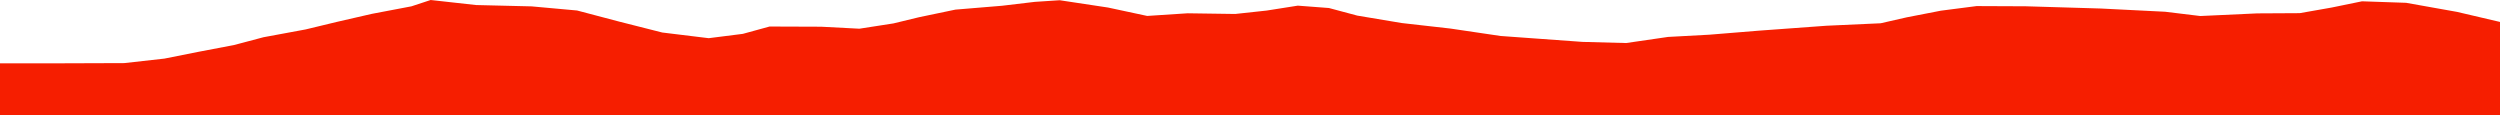 <?xml version="1.0" encoding="iso-8859-1"?>
<!DOCTYPE svg PUBLIC "-//W3C//DTD SVG 1.0//EN"
"http://www.w3.org/TR/2001/
REC-SVG-20010904/DTD/svg10.dtd">

<svg viewBox="0 0 23986.696 1106.056" preserveAspectRatio="none" xmlns="http://www.w3.org/2000/svg" xmlns:xlink="http://www.w3.org/1999/xlink">
  <polygon points="0,1106.056 0,607.756  497.014,607.756 1192.275,605.384 1577.89,562.228 1902.615,497.459 2244.905,432.246 2528.138,357.226 2932.277,282.409 3231.757,210.178 3568.13,132.858 3947.647,60.703 4132.175,0 4567.793,48.372 5100.476,61.178 5536.934,100.708 5942.067,207.55 6354.279,311.947 6799.69,366.371 7126.958,324.911 7383.824,254.503 7878.376,256.33 8245.733,275.41 8572.547,224.595 8817.503,165.265 9166.74,92.309 9614.801,55.177 9927.825,17.975 10167.373,2.221 10630.842,72.275 11006.729,152.876 11394.861,127.503 11851.358,134.03 12153.982,101.239 12451.821,54.242 12750.531,76.826 13022.684,149.685 13450.072,221.183 13915.441,273.858 14397.97,345.236 15183.205,401.909 15601.645,412.937 16004.546,354.321 16401.061,332.894 16876.891,294.12 17523.927,246.957 18044.073,223.304 18295.031,166.127 18622.157,102.49 18964.833,58.33 19437.747,60.36 20157.397,81.728 20773.894,112.717 21110.952,153.717 21658.126,128.4 22065.552,126.178 22371.576,72.325 22662.773,12.51 23085.819,26.947 23574.398,114.054 23986.696,210.506  23986.696,1106.056" style="fill:#f61e00;stroke-width:1" />
</svg>